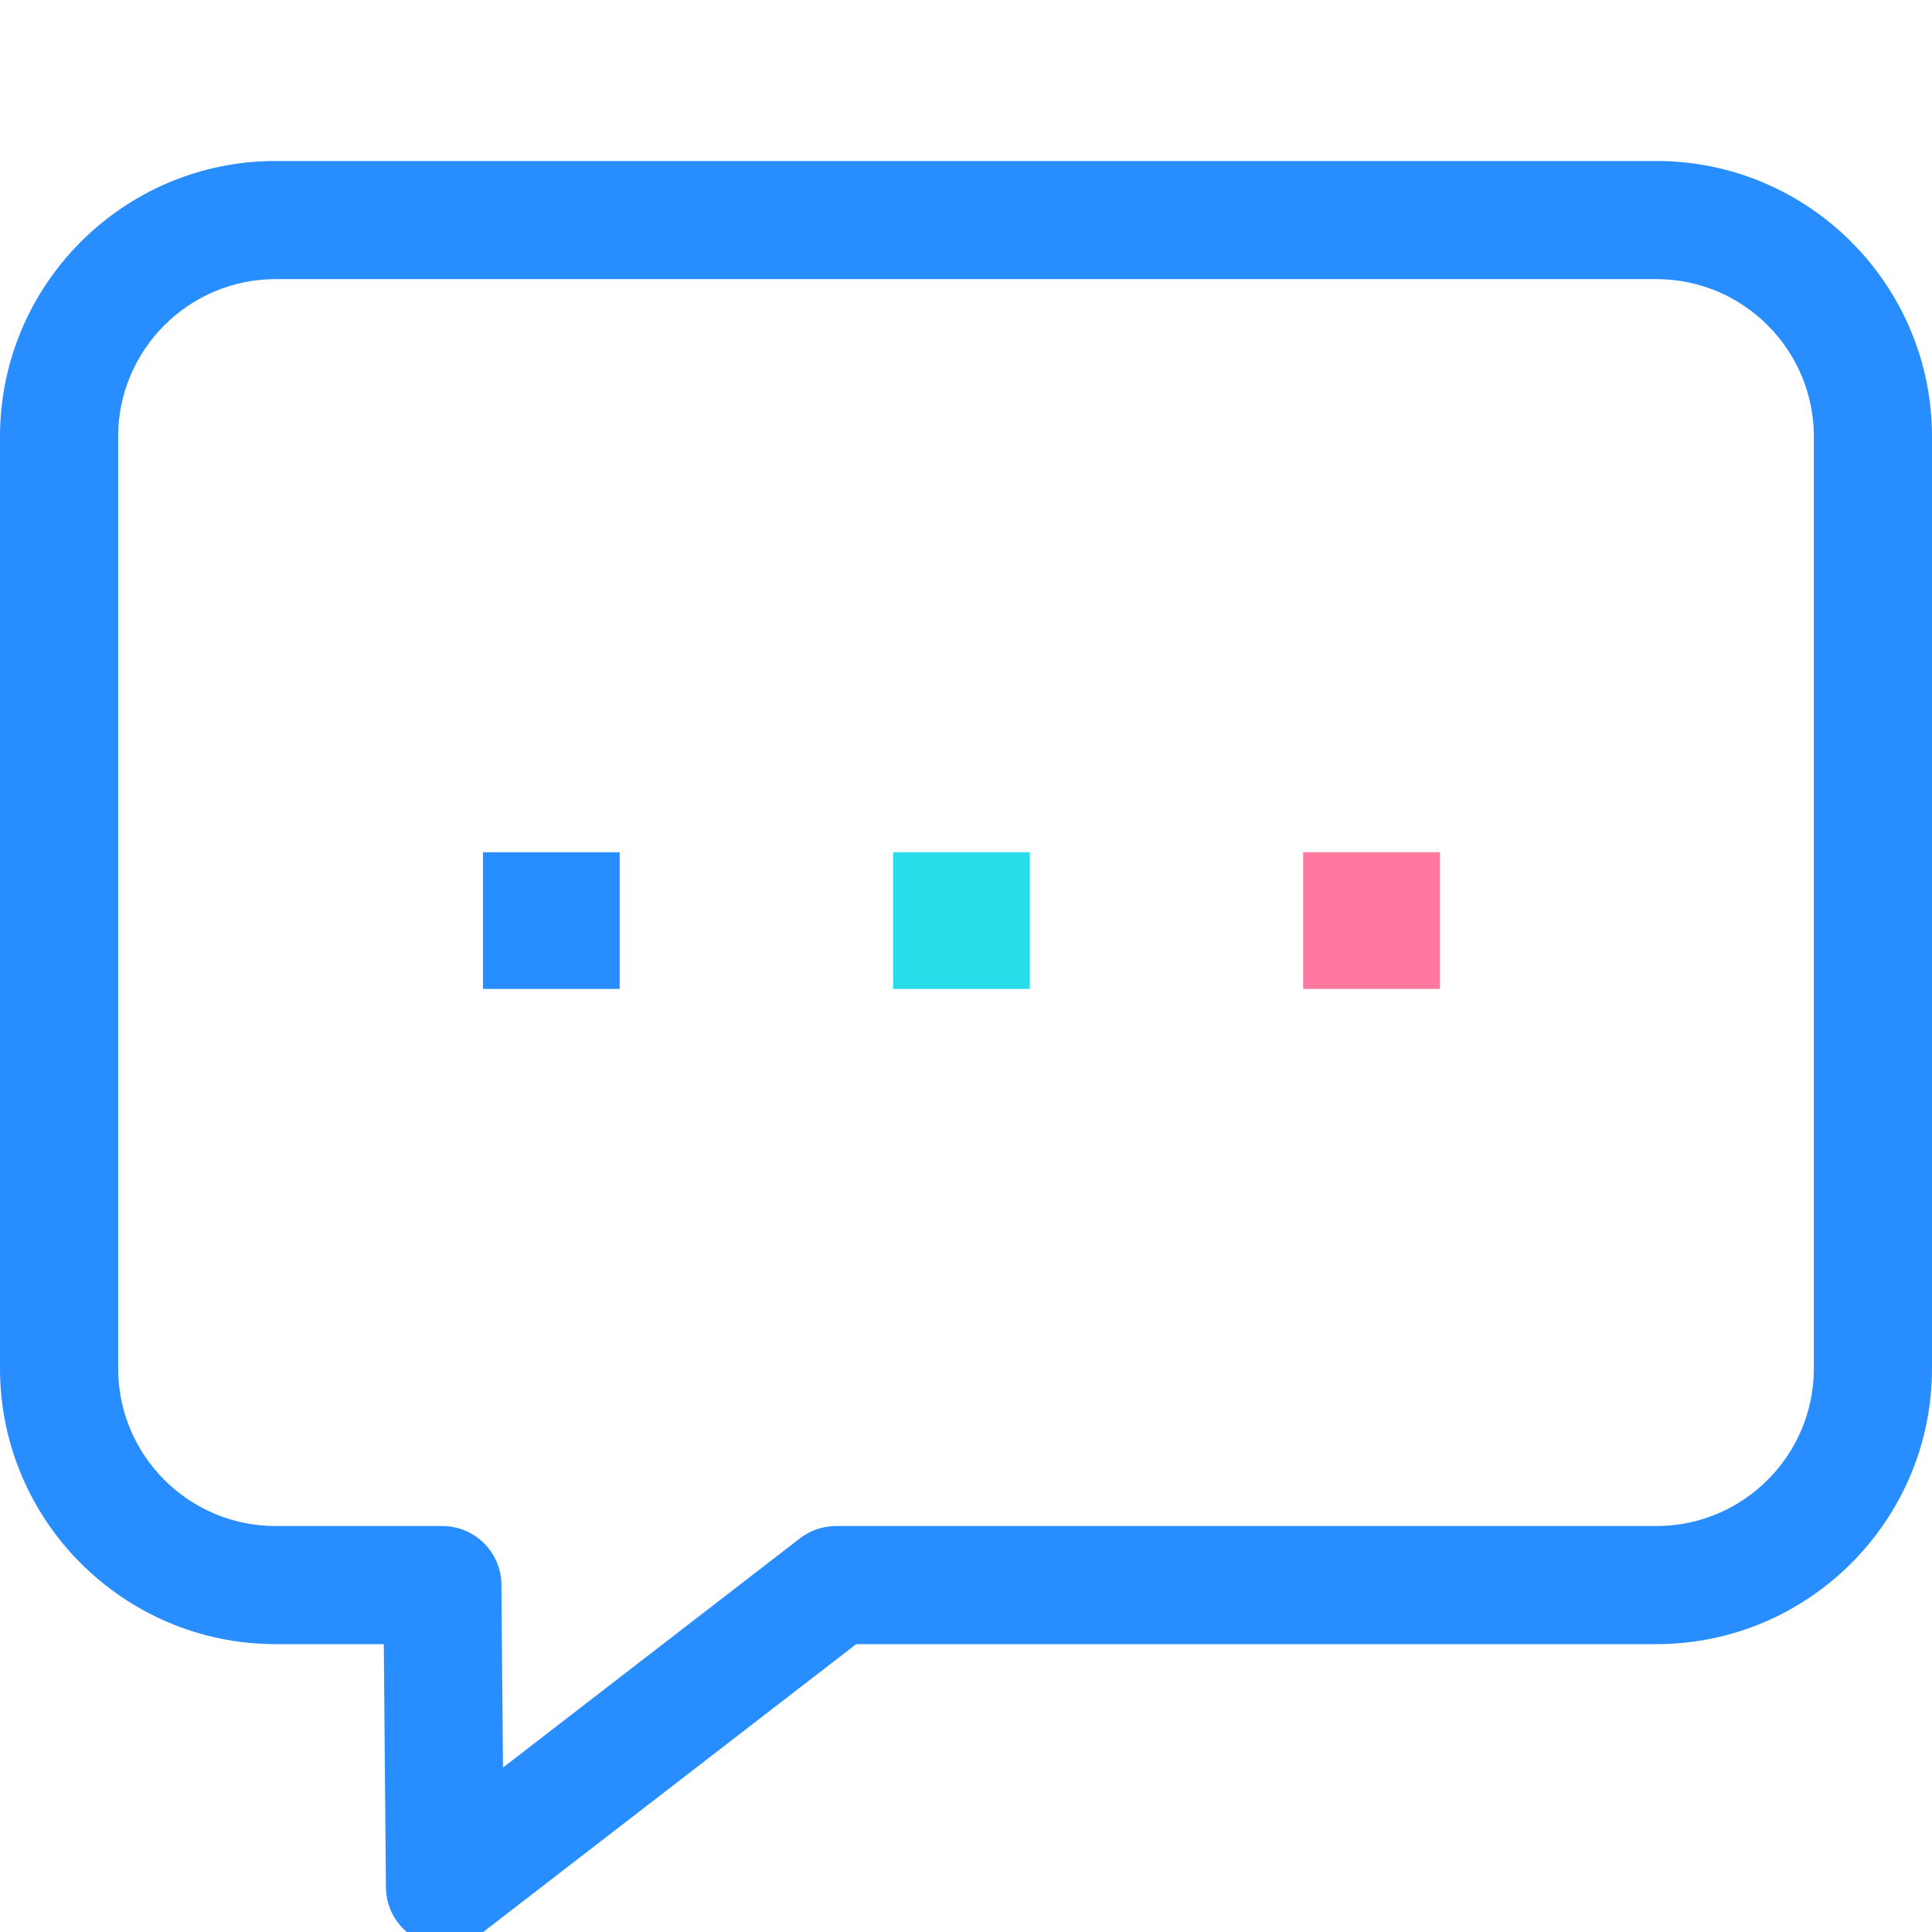 <svg width="40" height="40" viewBox="0 0 40 40" fill="none" xmlns="http://www.w3.org/2000/svg">
<g clip-path="url(#clip0_1_2071)">
<path d="M34.294 3.333H5.706C2.56 3.333 0 5.893 0 9.04V28.334C0 31.48 2.56 34.04 5.706 34.04H7.946L7.99 39.078C7.994 39.542 8.26 39.964 8.678 40.167C8.848 40.249 9.03 40.29 9.212 40.29C9.478 40.29 9.741 40.204 9.959 40.035L17.727 34.04H34.294C37.44 34.04 40 31.48 40 28.334V9.04C40 5.893 37.44 3.333 34.294 3.333ZM37.554 28.334C37.554 30.132 36.092 31.595 34.294 31.595H17.31C17.04 31.595 16.777 31.684 16.563 31.849L10.414 36.595L10.381 32.807C10.375 32.136 9.829 31.595 9.158 31.595H5.706C3.908 31.595 2.446 30.132 2.446 28.334V9.04C2.446 7.242 3.908 5.779 5.706 5.779H34.294C36.092 5.779 37.554 7.242 37.554 9.04V28.334H37.554Z" fill="#288DFF"/>
<rect x="10" y="17.645" width="2.83" height="2.83" fill="#288DFF"/>
<rect x="18.491" y="17.645" width="2.83" height="2.83" fill="#27DDE9"/>
<rect x="26.981" y="17.645" width="2.83" height="2.83" fill="#FF78A0"/>
</g>
<defs>
<clipPath id="clip0_1_2071">
<rect width="40" height="40" fill="white"/>
</clipPath>
</defs>
</svg>
